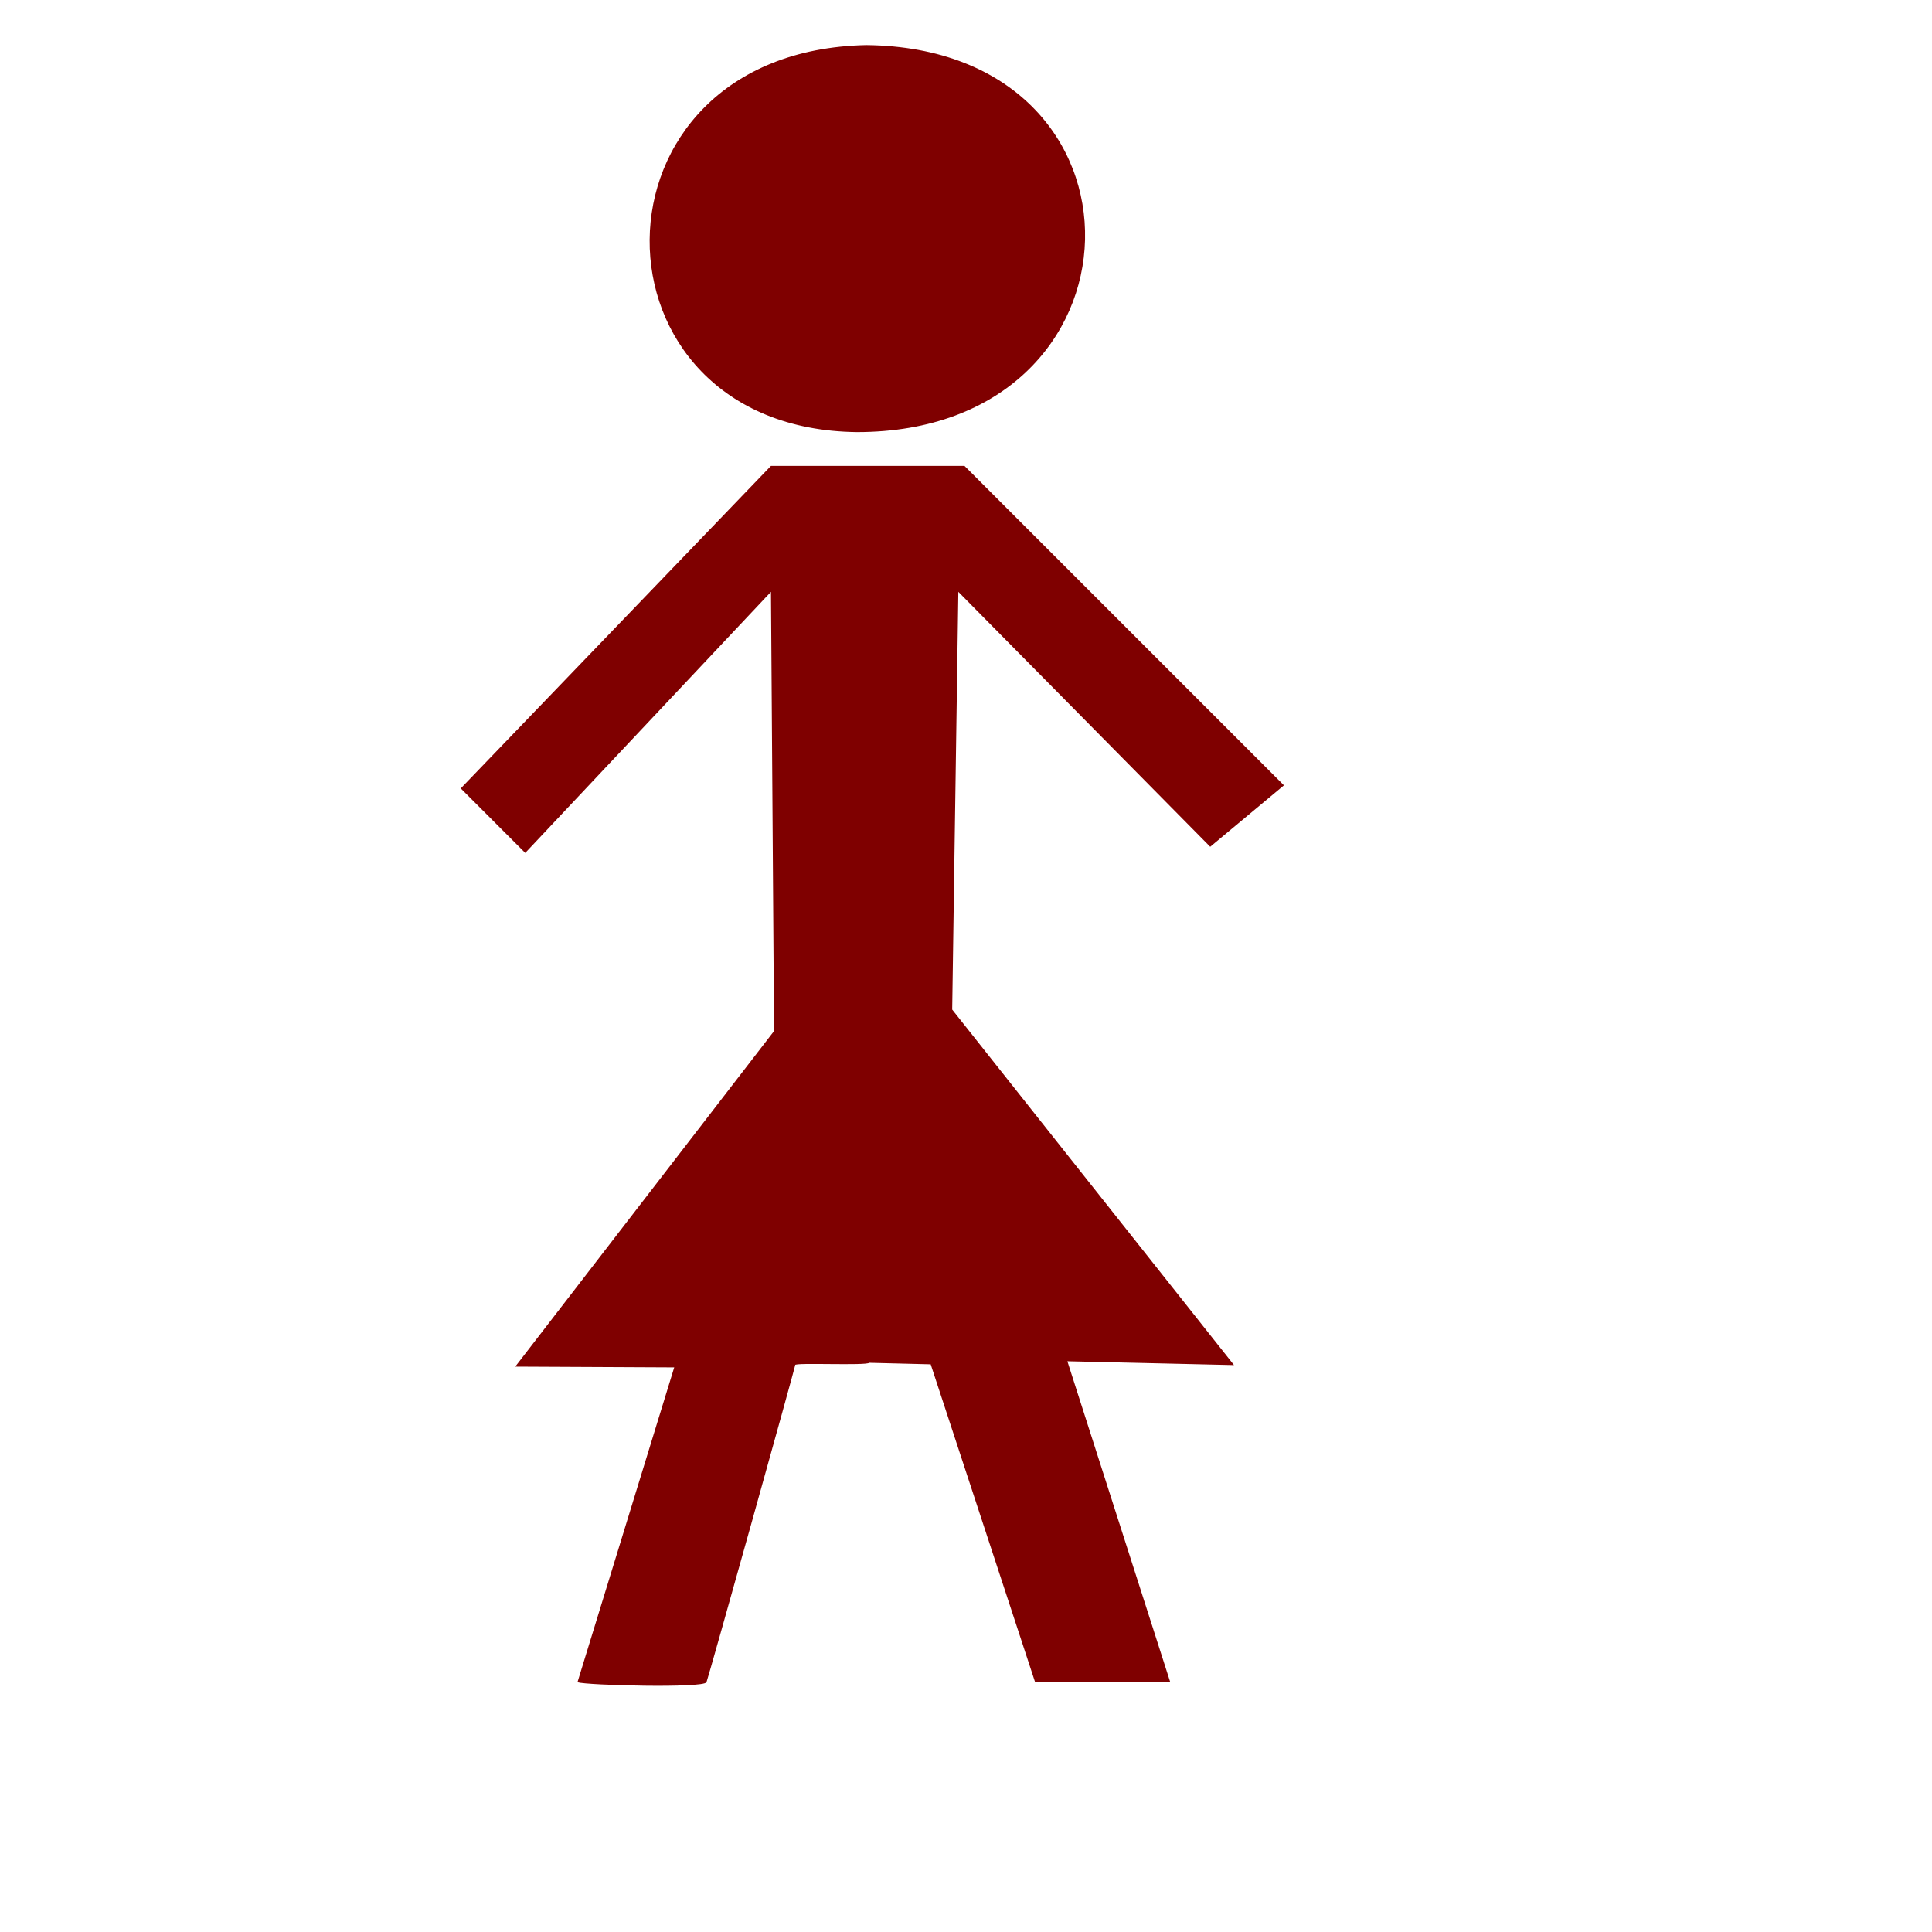 <?xml version="1.0" encoding="UTF-8" standalone="no"?>
<!DOCTYPE svg PUBLIC "-//W3C//DTD SVG 20010904//EN"
"http://www.w3.org/TR/2001/REC-SVG-20010904/DTD/svg10.dtd">
<!-- Created with Sodipodi ("http://www.sodipodi.com/") -->
<svg
   id="svg548"
   sodipodi:version="0.32"
   width="400pt"
   height="400pt"
   sodipodi:docbase="/home/nicu/svg_gal/people"
   sodipodi:docname="/home/nicu/svg_gal/people/man02.svg"
   xmlns="http://www.w3.org/2000/svg"
   xmlns:sodipodi="http://sodipodi.sourceforge.net/DTD/sodipodi-0.dtd"
   xmlns:xlink="http://www.w3.org/1999/xlink">
  <defs
     id="defs550" />
  <sodipodi:namedview
     id="base"
     showgrid="true" />
  <path
     style="fill:#7f0000;fill-rule:evenodd;stroke:none;stroke-opacity:1;stroke-width:1pt;stroke-linejoin:miter;stroke-linecap:butt;fill-opacity:1;"
     d="M 212.828 128.61 L 127.188 217.642 L 144.994 235.448 L 212.828 163.375 L 213.677 284.627 L 142.239 377.263 L 186.119 377.475 L 159.41 464.387 C 161.953 465.235 194.175 466.083 195.023 464.387 C 195.446 463.539 219.779 376.507 219.506 376.839 C 219.105 376.084 239.114 377.051 239.962 376.203 L 256.921 376.627 L 285.75 464.387 L 323.058 464.387 L 294.653 375.779 L 340.653 376.839 L 262.856 278.692 L 264.552 163.375 L 334.081 233.753 L 354.432 216.794 L 266.248 128.61 L 212.828 128.61 z "
     id="path563"
     sodipodi:nodetypes="cccccccccscccccccccccc" />
  <path
     style="fill:#7f0000;fill-rule:evenodd;stroke:none;stroke-opacity:1;stroke-width:1pt;stroke-linejoin:miter;stroke-linecap:butt;fill-opacity:1;"
     d="M 239.114 12.445 C 159.409 14.141 160.257 118.435 236.57 119.283 C 318.819 119.283 321.362 13.293 239.114 12.445 z "
     id="path564"
     sodipodi:nodetypes="ccc" />

  <rdf:RDF 
   xmlns="http://web.resource.org/cc/"
   xmlns:dc="http://purl.org/dc/elements/1.1/"
   xmlns:rdf="http://www.w3.org/1999/02/22-rdf-syntax-ns#">
  <Work rdf:about="">
    <dc:title>Clipart by Nicu Buculei - head1</dc:title>
    <dc:rights>
       <Agent>
         <dc:title>Nicu Buculei</dc:title>
       </Agent>
    </dc:rights>
    <dc:type rdf:resource="http://purl.org/dc/dcmitype/StillImage" />
    <license rdf:resource="http://web.resource.org/cc/PublicDomain" />
  </Work>
   
  <License rdf:about="http://web.resource.org/cc/PublicDomain">
     <permits rdf:resource="http://web.resource.org/cc/Reproduction" />
     <permits rdf:resource="http://web.resource.org/cc/Distribution" />
     <permits rdf:resource="http://web.resource.org/cc/DerivativeWorks" />
  </License>

</rdf:RDF>
</svg>
